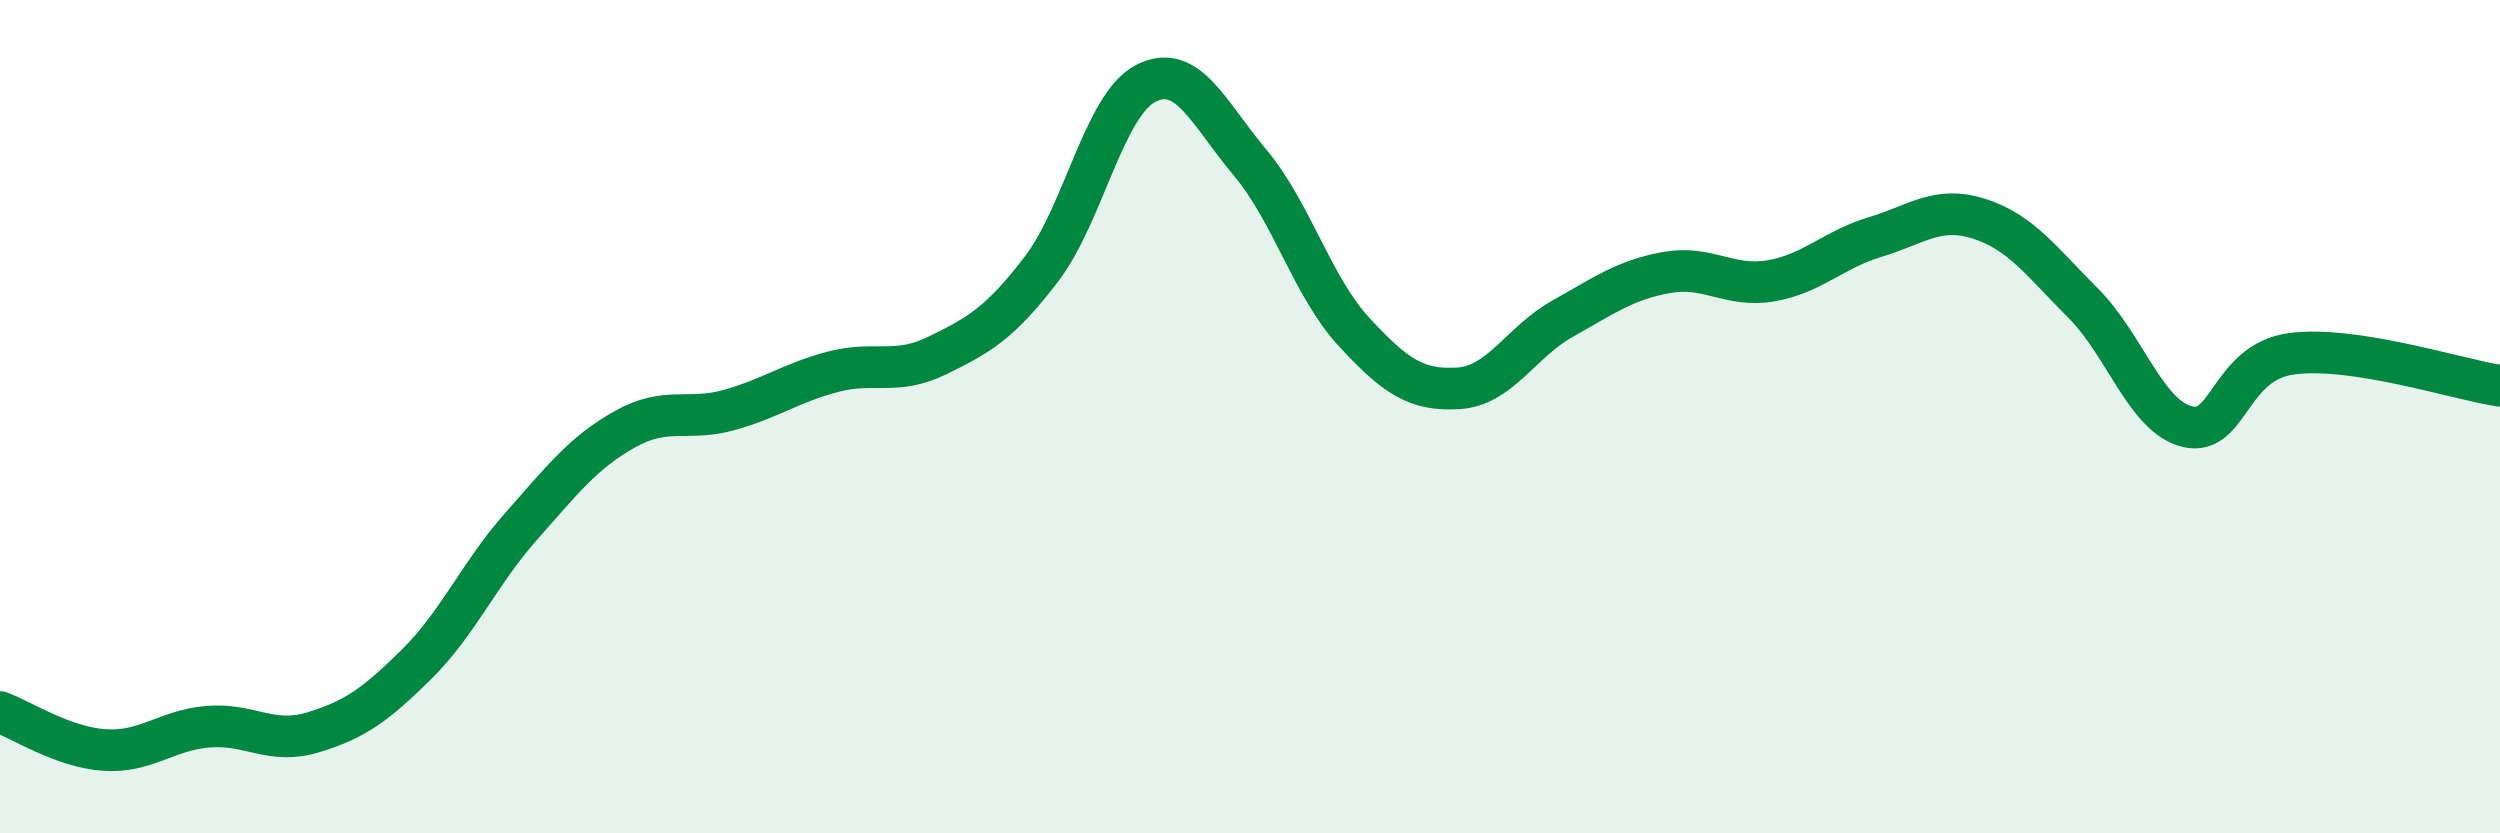 
    <svg width="60" height="20" viewBox="0 0 60 20" xmlns="http://www.w3.org/2000/svg">
      <path
        d="M 0,17.09 C 0.5,17.27 1.5,17.93 2.5,18 C 3.5,18.07 4,17.52 5,17.44 C 6,17.36 6.5,17.88 7.5,17.58 C 8.5,17.28 9,16.93 10,15.94 C 11,14.95 11.5,13.77 12.5,12.64 C 13.5,11.51 14,10.86 15,10.3 C 16,9.74 16.5,10.12 17.5,9.84 C 18.5,9.56 19,9.18 20,8.92 C 21,8.66 21.5,9.02 22.5,8.53 C 23.5,8.04 24,7.76 25,6.45 C 26,5.14 26.5,2.51 27.5,2 C 28.5,1.49 29,2.71 30,3.9 C 31,5.09 31.5,6.89 32.5,7.97 C 33.5,9.05 34,9.38 35,9.32 C 36,9.26 36.5,8.21 37.5,7.65 C 38.5,7.09 39,6.72 40,6.54 C 41,6.36 41.5,6.91 42.5,6.74 C 43.5,6.57 44,5.99 45,5.69 C 46,5.39 46.5,4.93 47.5,5.25 C 48.5,5.57 49,6.28 50,7.28 C 51,8.28 51.5,10 52.5,10.24 C 53.5,10.48 53.5,8.69 55,8.49 C 56.5,8.29 59,9.11 60,9.26L60 20L0 20Z"
        fill="#008740"
        opacity="0.1"
        stroke-linecap="round"
        stroke-linejoin="round"
      />
      <path
        d="M 0,17.09 C 0.5,17.27 1.5,17.93 2.5,18 C 3.5,18.07 4,17.52 5,17.44 C 6,17.36 6.5,17.88 7.5,17.58 C 8.5,17.28 9,16.93 10,15.94 C 11,14.95 11.5,13.77 12.5,12.64 C 13.5,11.51 14,10.86 15,10.3 C 16,9.74 16.5,10.12 17.5,9.84 C 18.5,9.56 19,9.18 20,8.92 C 21,8.66 21.5,9.02 22.5,8.53 C 23.5,8.04 24,7.76 25,6.45 C 26,5.14 26.5,2.51 27.5,2 C 28.5,1.49 29,2.71 30,3.9 C 31,5.09 31.5,6.89 32.5,7.97 C 33.5,9.05 34,9.38 35,9.32 C 36,9.26 36.5,8.21 37.5,7.65 C 38.5,7.09 39,6.72 40,6.54 C 41,6.36 41.5,6.91 42.5,6.74 C 43.5,6.57 44,5.99 45,5.69 C 46,5.39 46.5,4.93 47.5,5.25 C 48.5,5.57 49,6.28 50,7.28 C 51,8.28 51.5,10 52.5,10.24 C 53.5,10.48 53.5,8.69 55,8.49 C 56.5,8.29 59,9.11 60,9.26"
        stroke="#008740"
        stroke-width="1"
        fill="none"
        stroke-linecap="round"
        stroke-linejoin="round"
      />
    </svg>
  